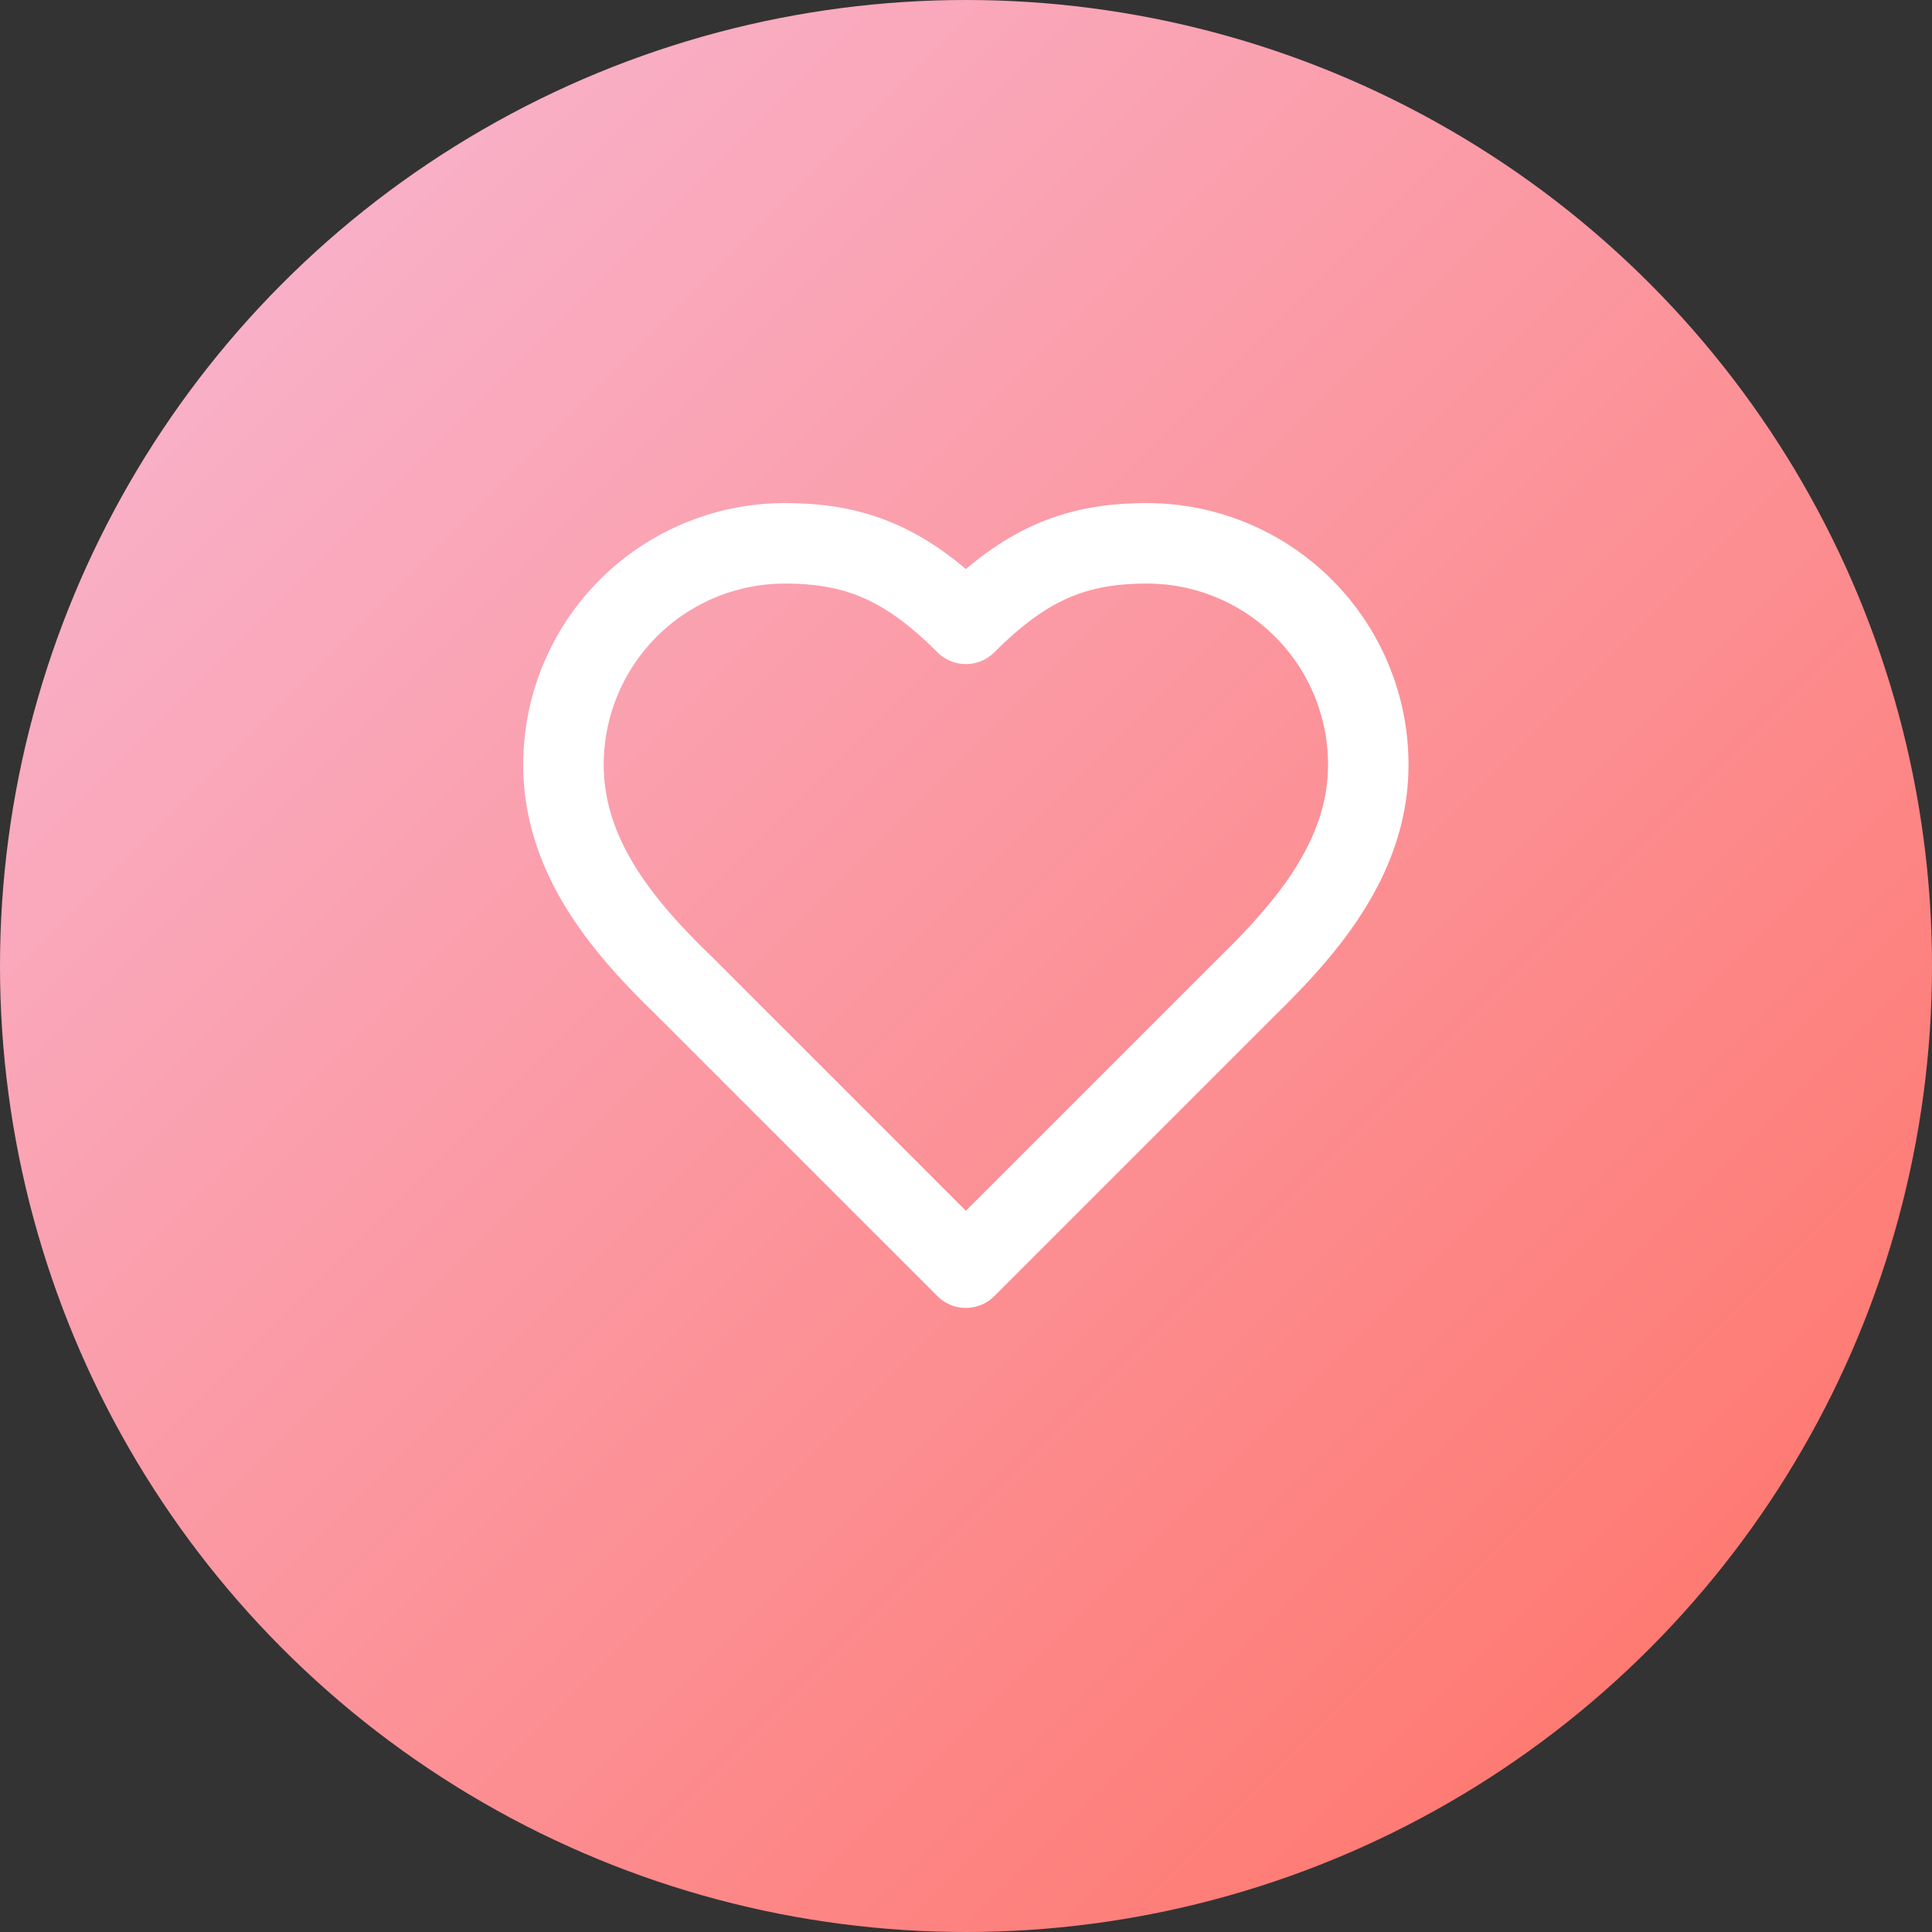 <svg xmlns="http://www.w3.org/2000/svg" viewBox="0 0 64 64">
  <rect x="0" y="0" width="64" height="64" fill="#333333" stroke="none"/>
  <defs>
    <linearGradient id="grad" x1="0" y1="0" x2="1" y2="1">
      <stop offset="0%" stop-color="#F8BBD9"/>
      <stop offset="100%" stop-color="#FF6F61"/>
    </linearGradient>
  </defs>

  <!-- Background -->
  <circle cx="32" cy="32" r="32" fill="url(#grad)" />

  <!-- Lucide heart (scaled + centered) -->
  <g
    transform="translate(16 14) scale(1.333)"
    fill="none"
    stroke="white"
    stroke-width="2"
    stroke-linecap="round"
    stroke-linejoin="round"
  >
    <path d="M19 14c1.49-1.46 3-3.21 3-5.5A5.5 5.5 0 0 0 16.5 3c-1.76 0-3 .5-4.5 2-1.5-1.5-2.74-2-4.5-2A5.5 5.5 0 0 0 2 8.5c0 2.3 1.5 4.05 3 5.5l7 7Z"/>
  </g>
</svg>
